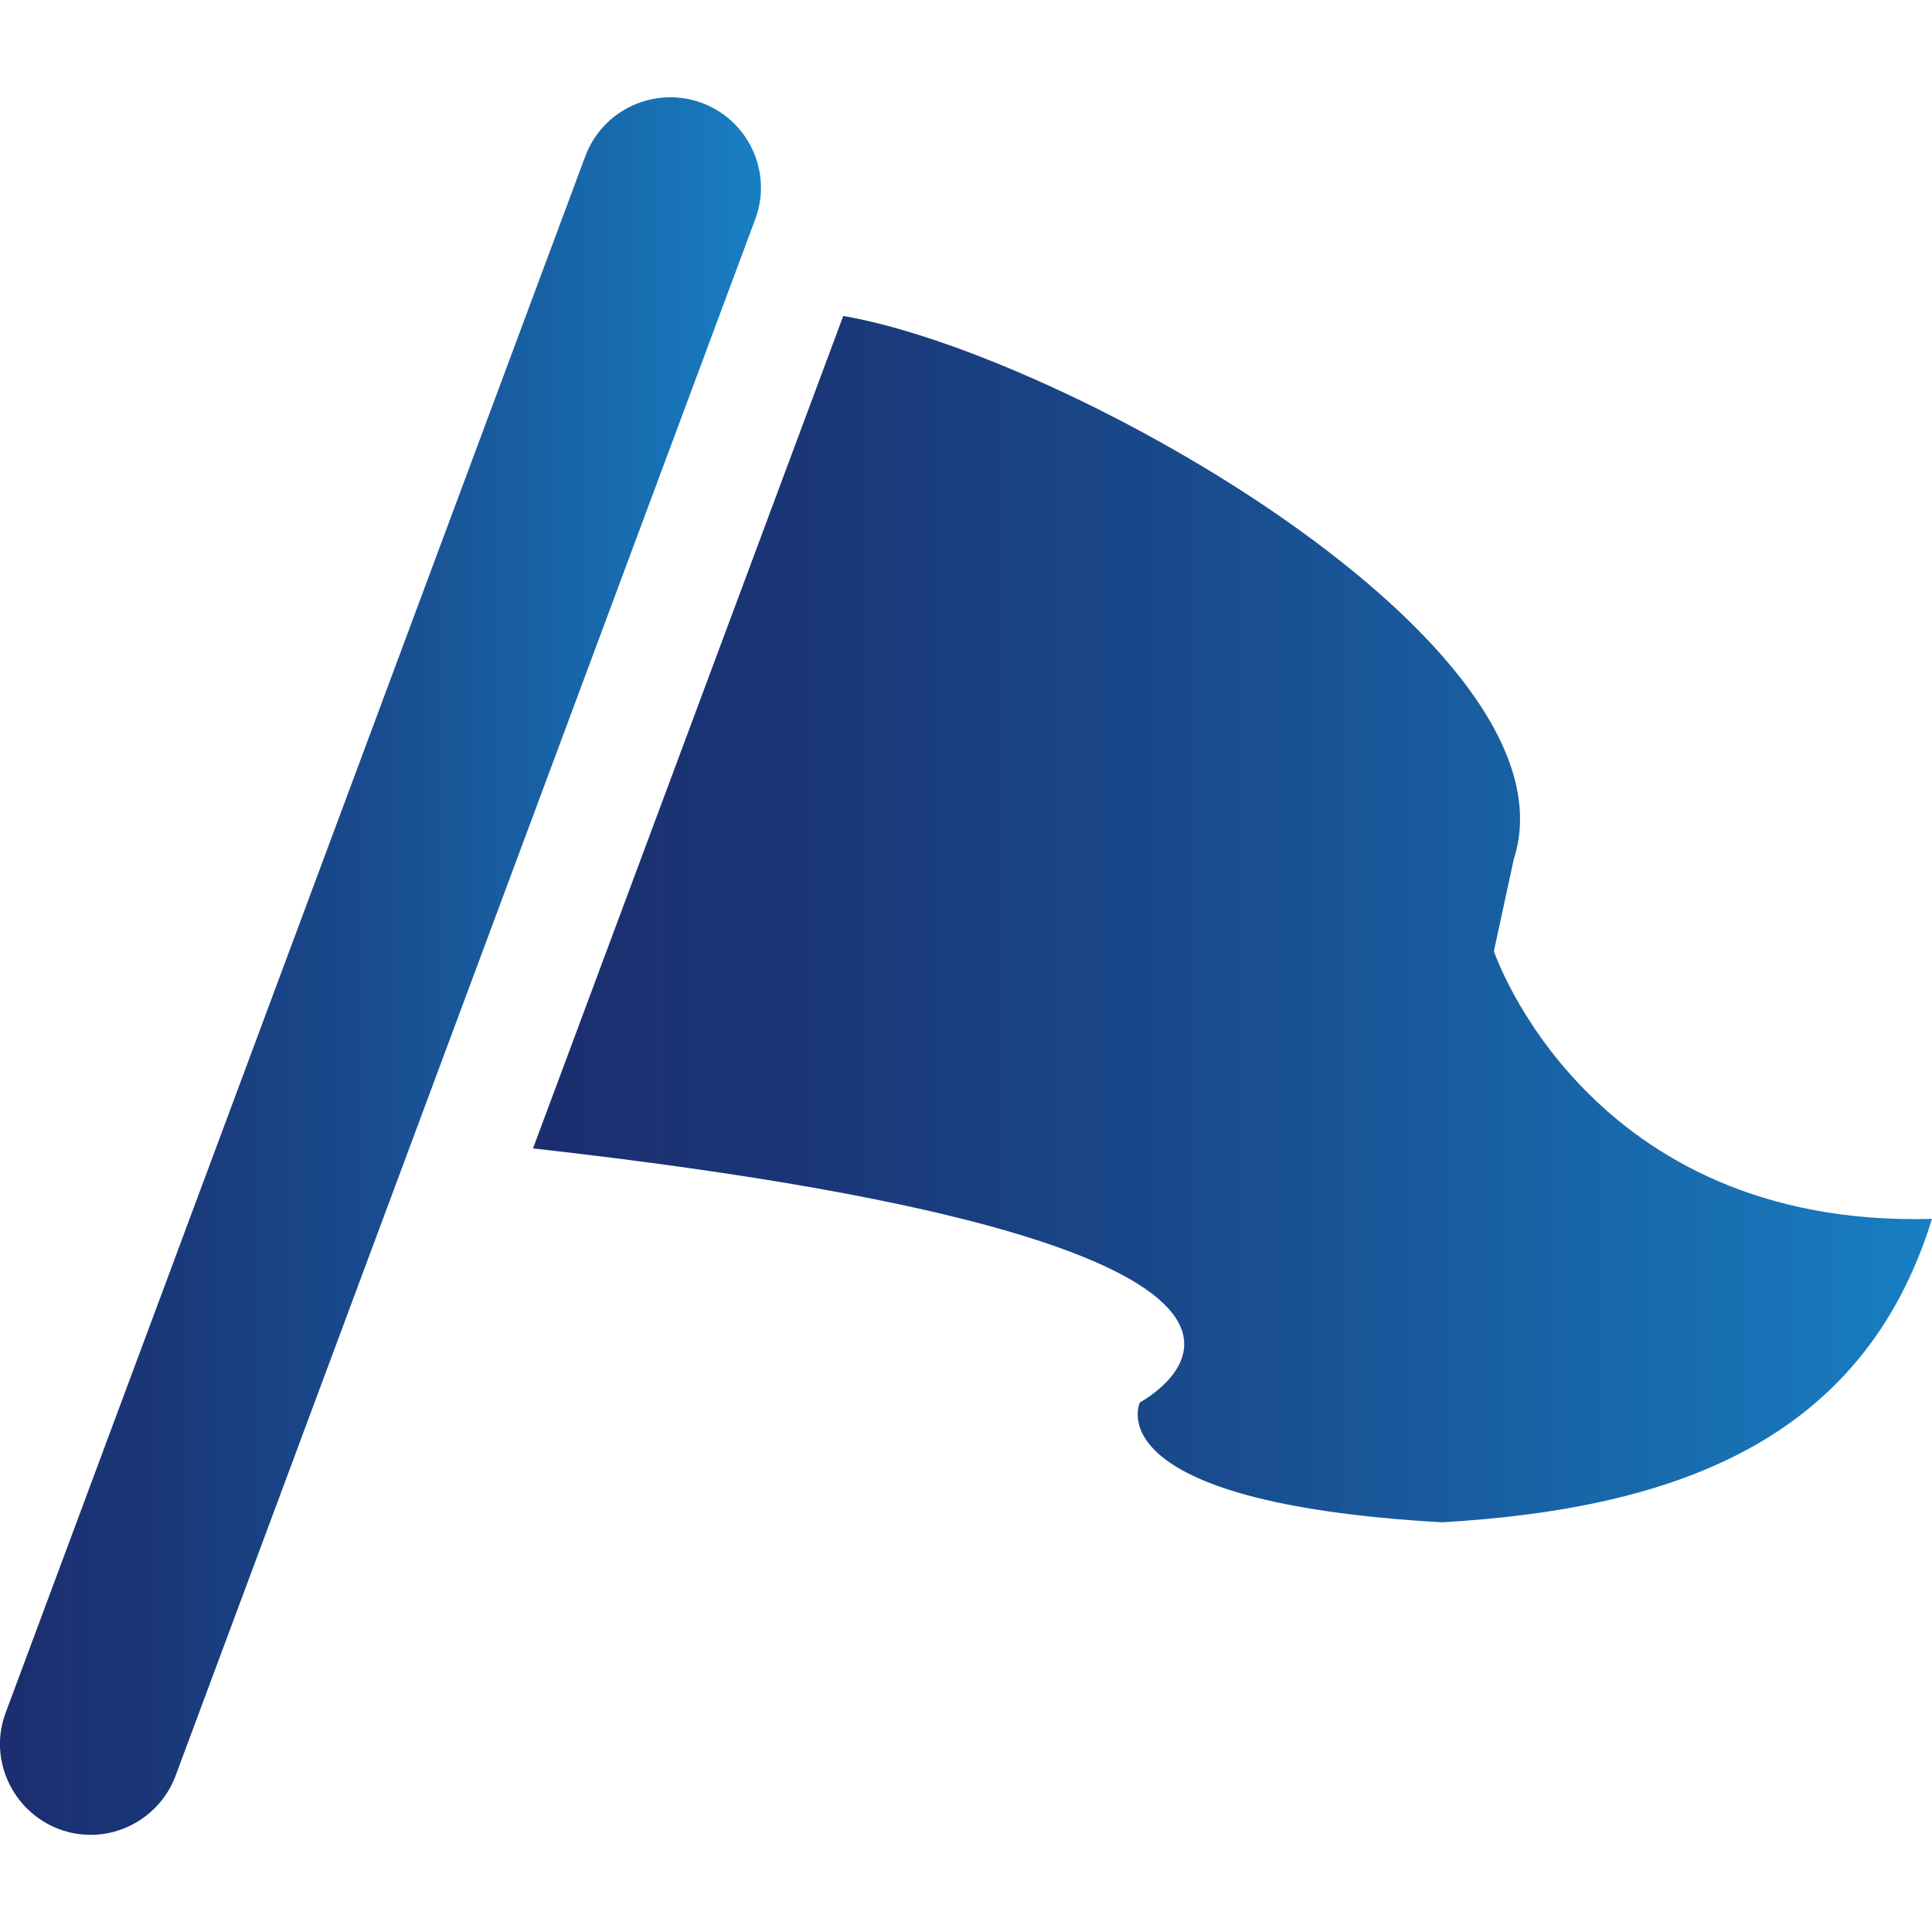 <?xml version="1.0" encoding="UTF-8"?><svg id="_レイヤー_2" xmlns="http://www.w3.org/2000/svg" width="34" height="34" xmlns:xlink="http://www.w3.org/1999/xlink" viewBox="0 0 34 30.58"><defs><linearGradient id="_新規グラデーションスウォッチ_2" x1="9.39" y1="14.47" x2="34" y2="14.47" gradientUnits="userSpaceOnUse"><stop offset="0" stop-color="#1b2e6f"/><stop offset=".19" stop-color="#1a3677"/><stop offset=".49" stop-color="#194c8e"/><stop offset=".86" stop-color="#1870b3"/><stop offset="1" stop-color="#187fc3"/></linearGradient><linearGradient id="_新規グラデーションスウォッチ_2-2" x1="0" y1="15.29" x2="13.39" y2="15.29" xlink:href="#_新規グラデーションスウォッチ_2"/></defs><g id="_レイヤー_1-2"><path d="m14.84,3.85c3.94.68,13.01,5.81,11.8,9.56l-.35,1.62s1.64,4.88,7.71,4.71c-1.21,3.92-4.54,5.1-8.62,5.34-6.16-.35-5.32-2.11-5.32-2.11,0,0,5.08-2.7-10.68-4.47L14.84,3.85Z" style="fill:url(#_新規グラデーションスウォッチ_2);"/><path d="m1.6,30.58c-.19,0-.37-.03-.56-.1-.82-.31-1.25-1.23-.94-2.05L10.3,1.04c.31-.83,1.23-1.24,2.05-.94.83.31,1.25,1.23.94,2.05L3.09,29.54c-.24.64-.85,1.04-1.49,1.04Z" style="fill:url(#_新規グラデーションスウォッチ_2-2);"/></g></svg>